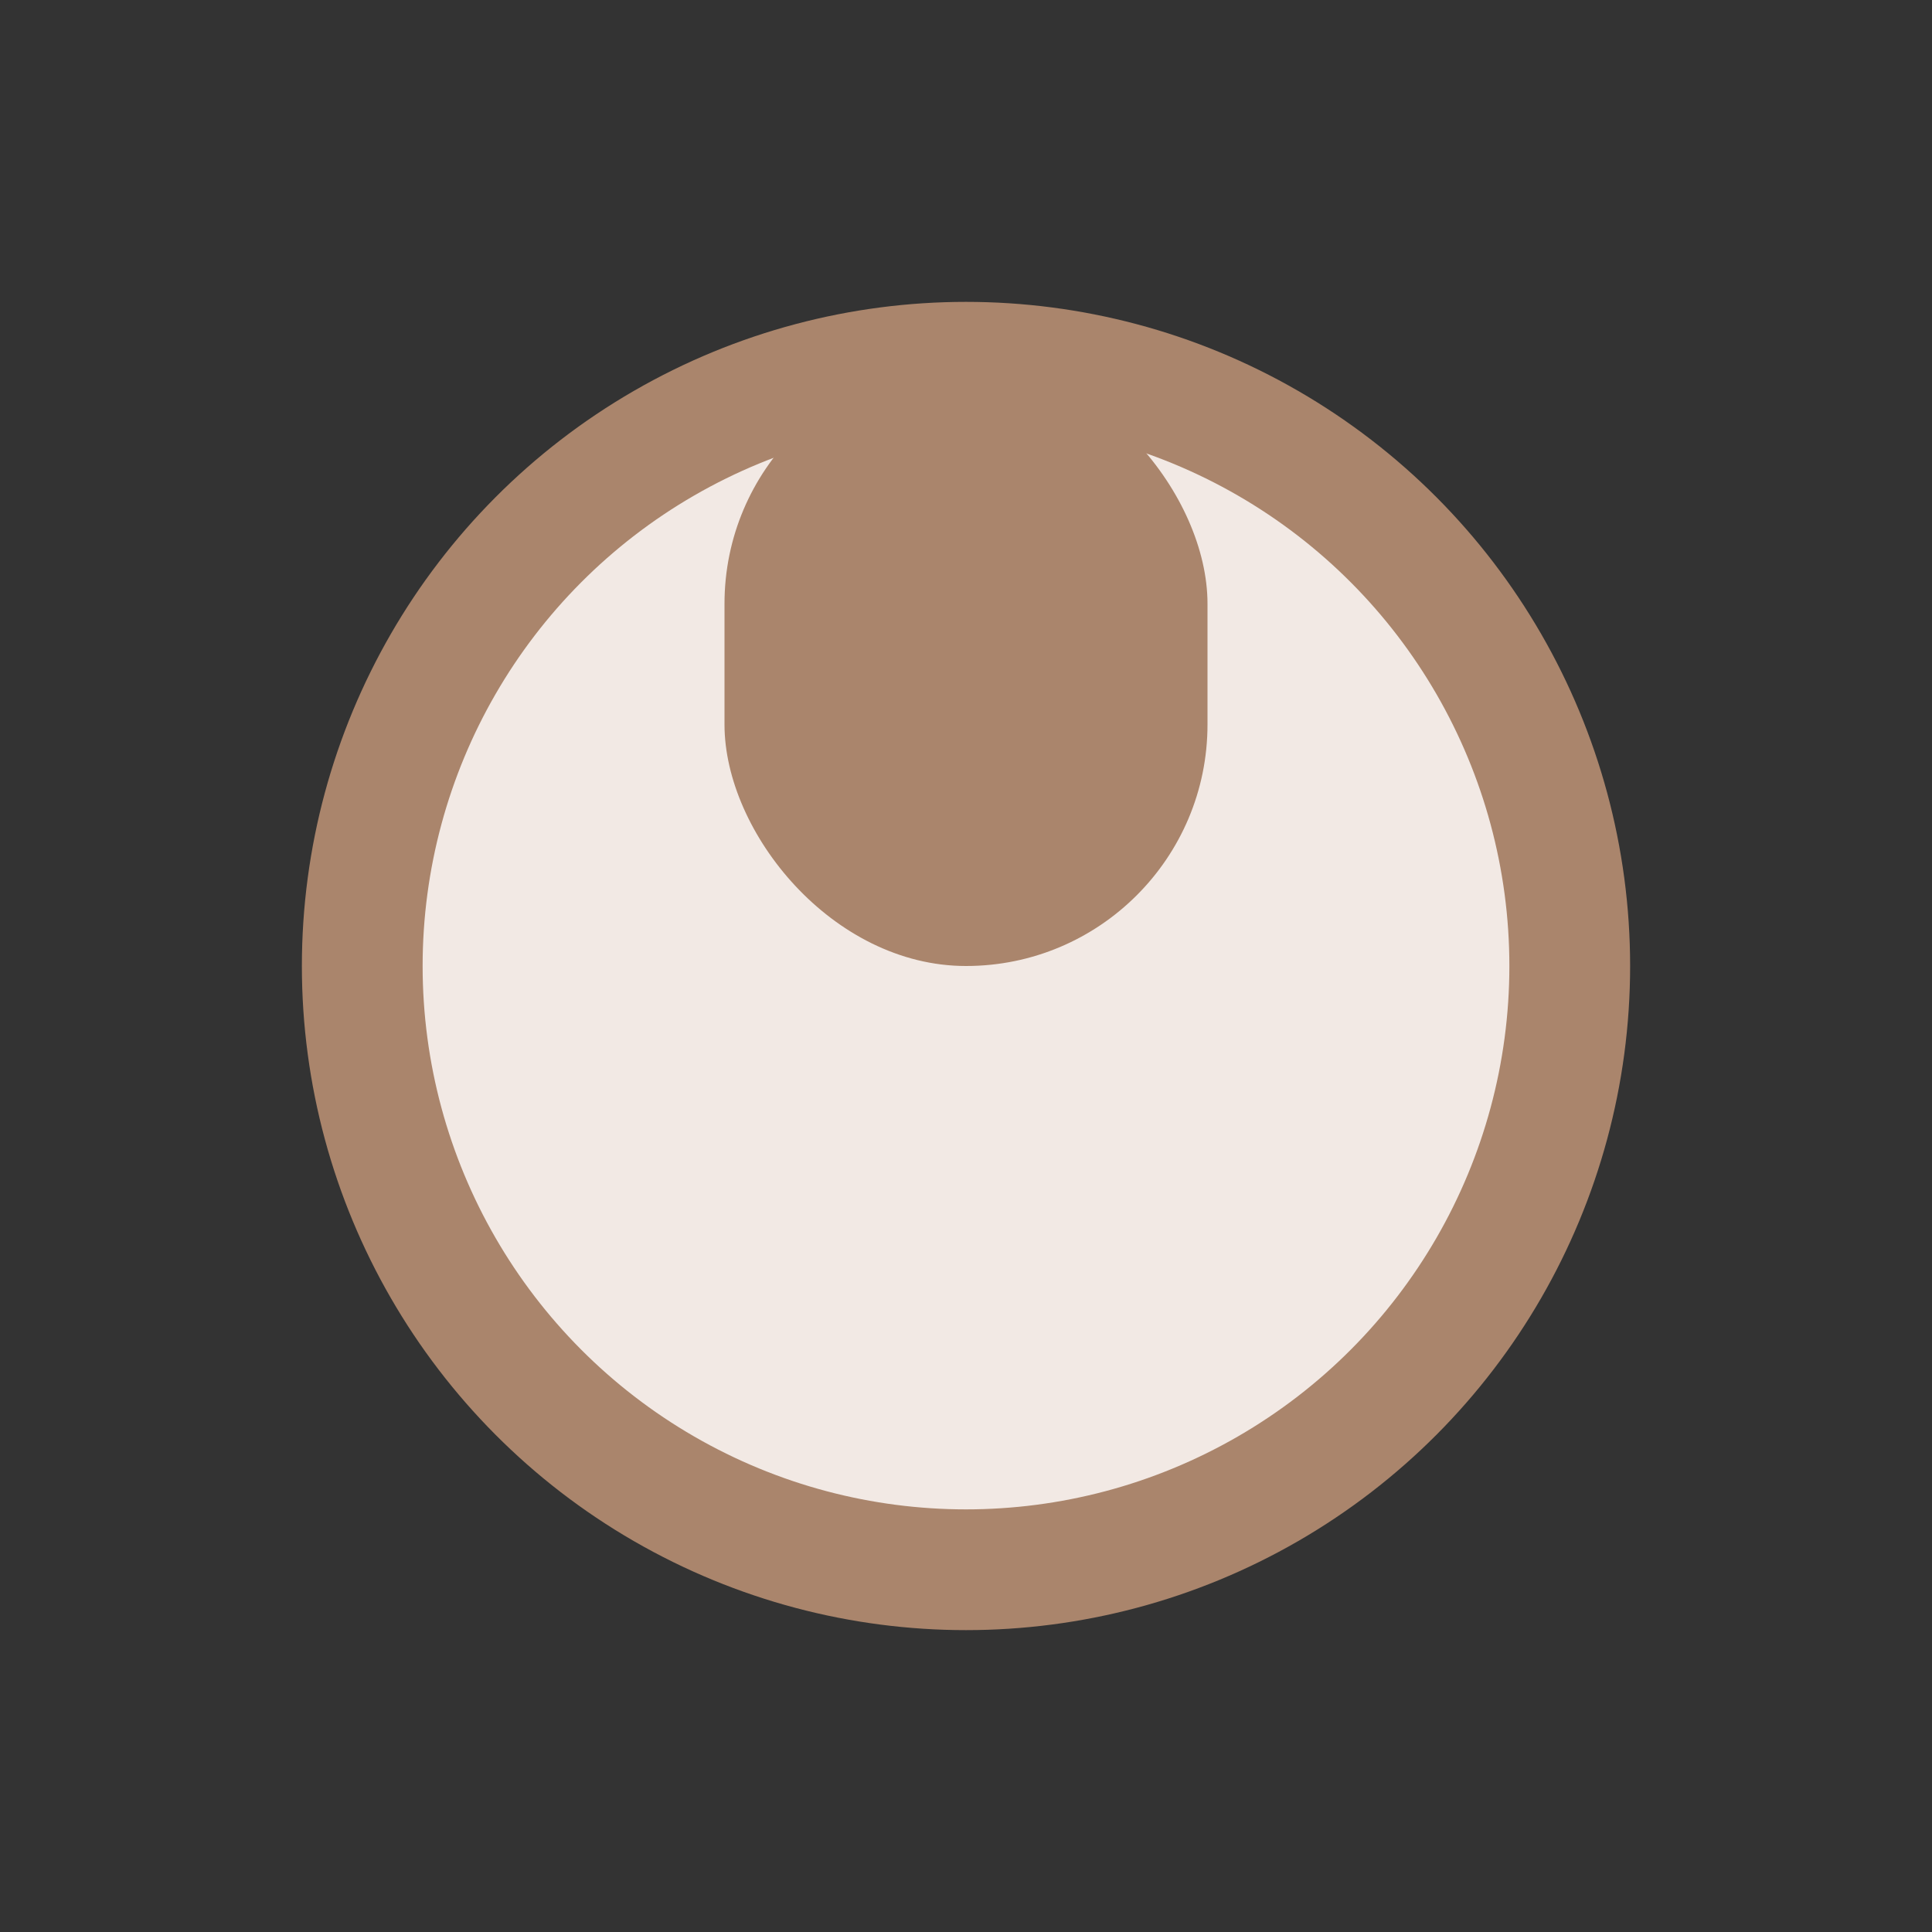 <?xml version="1.0" encoding="UTF-8"?>
<svg xmlns="http://www.w3.org/2000/svg" width="32" height="32" viewBox="0 0 32 32"><rect x="0" y="0" width="32" height="32" fill="#333333" stroke="none"/><circle cx="16" cy="16" r="10" fill="#F2E9E4" stroke="#AA856C" stroke-width="2"/><rect x="12" y="6" width="8" height="10" rx="4" fill="#AA856C"/></svg>